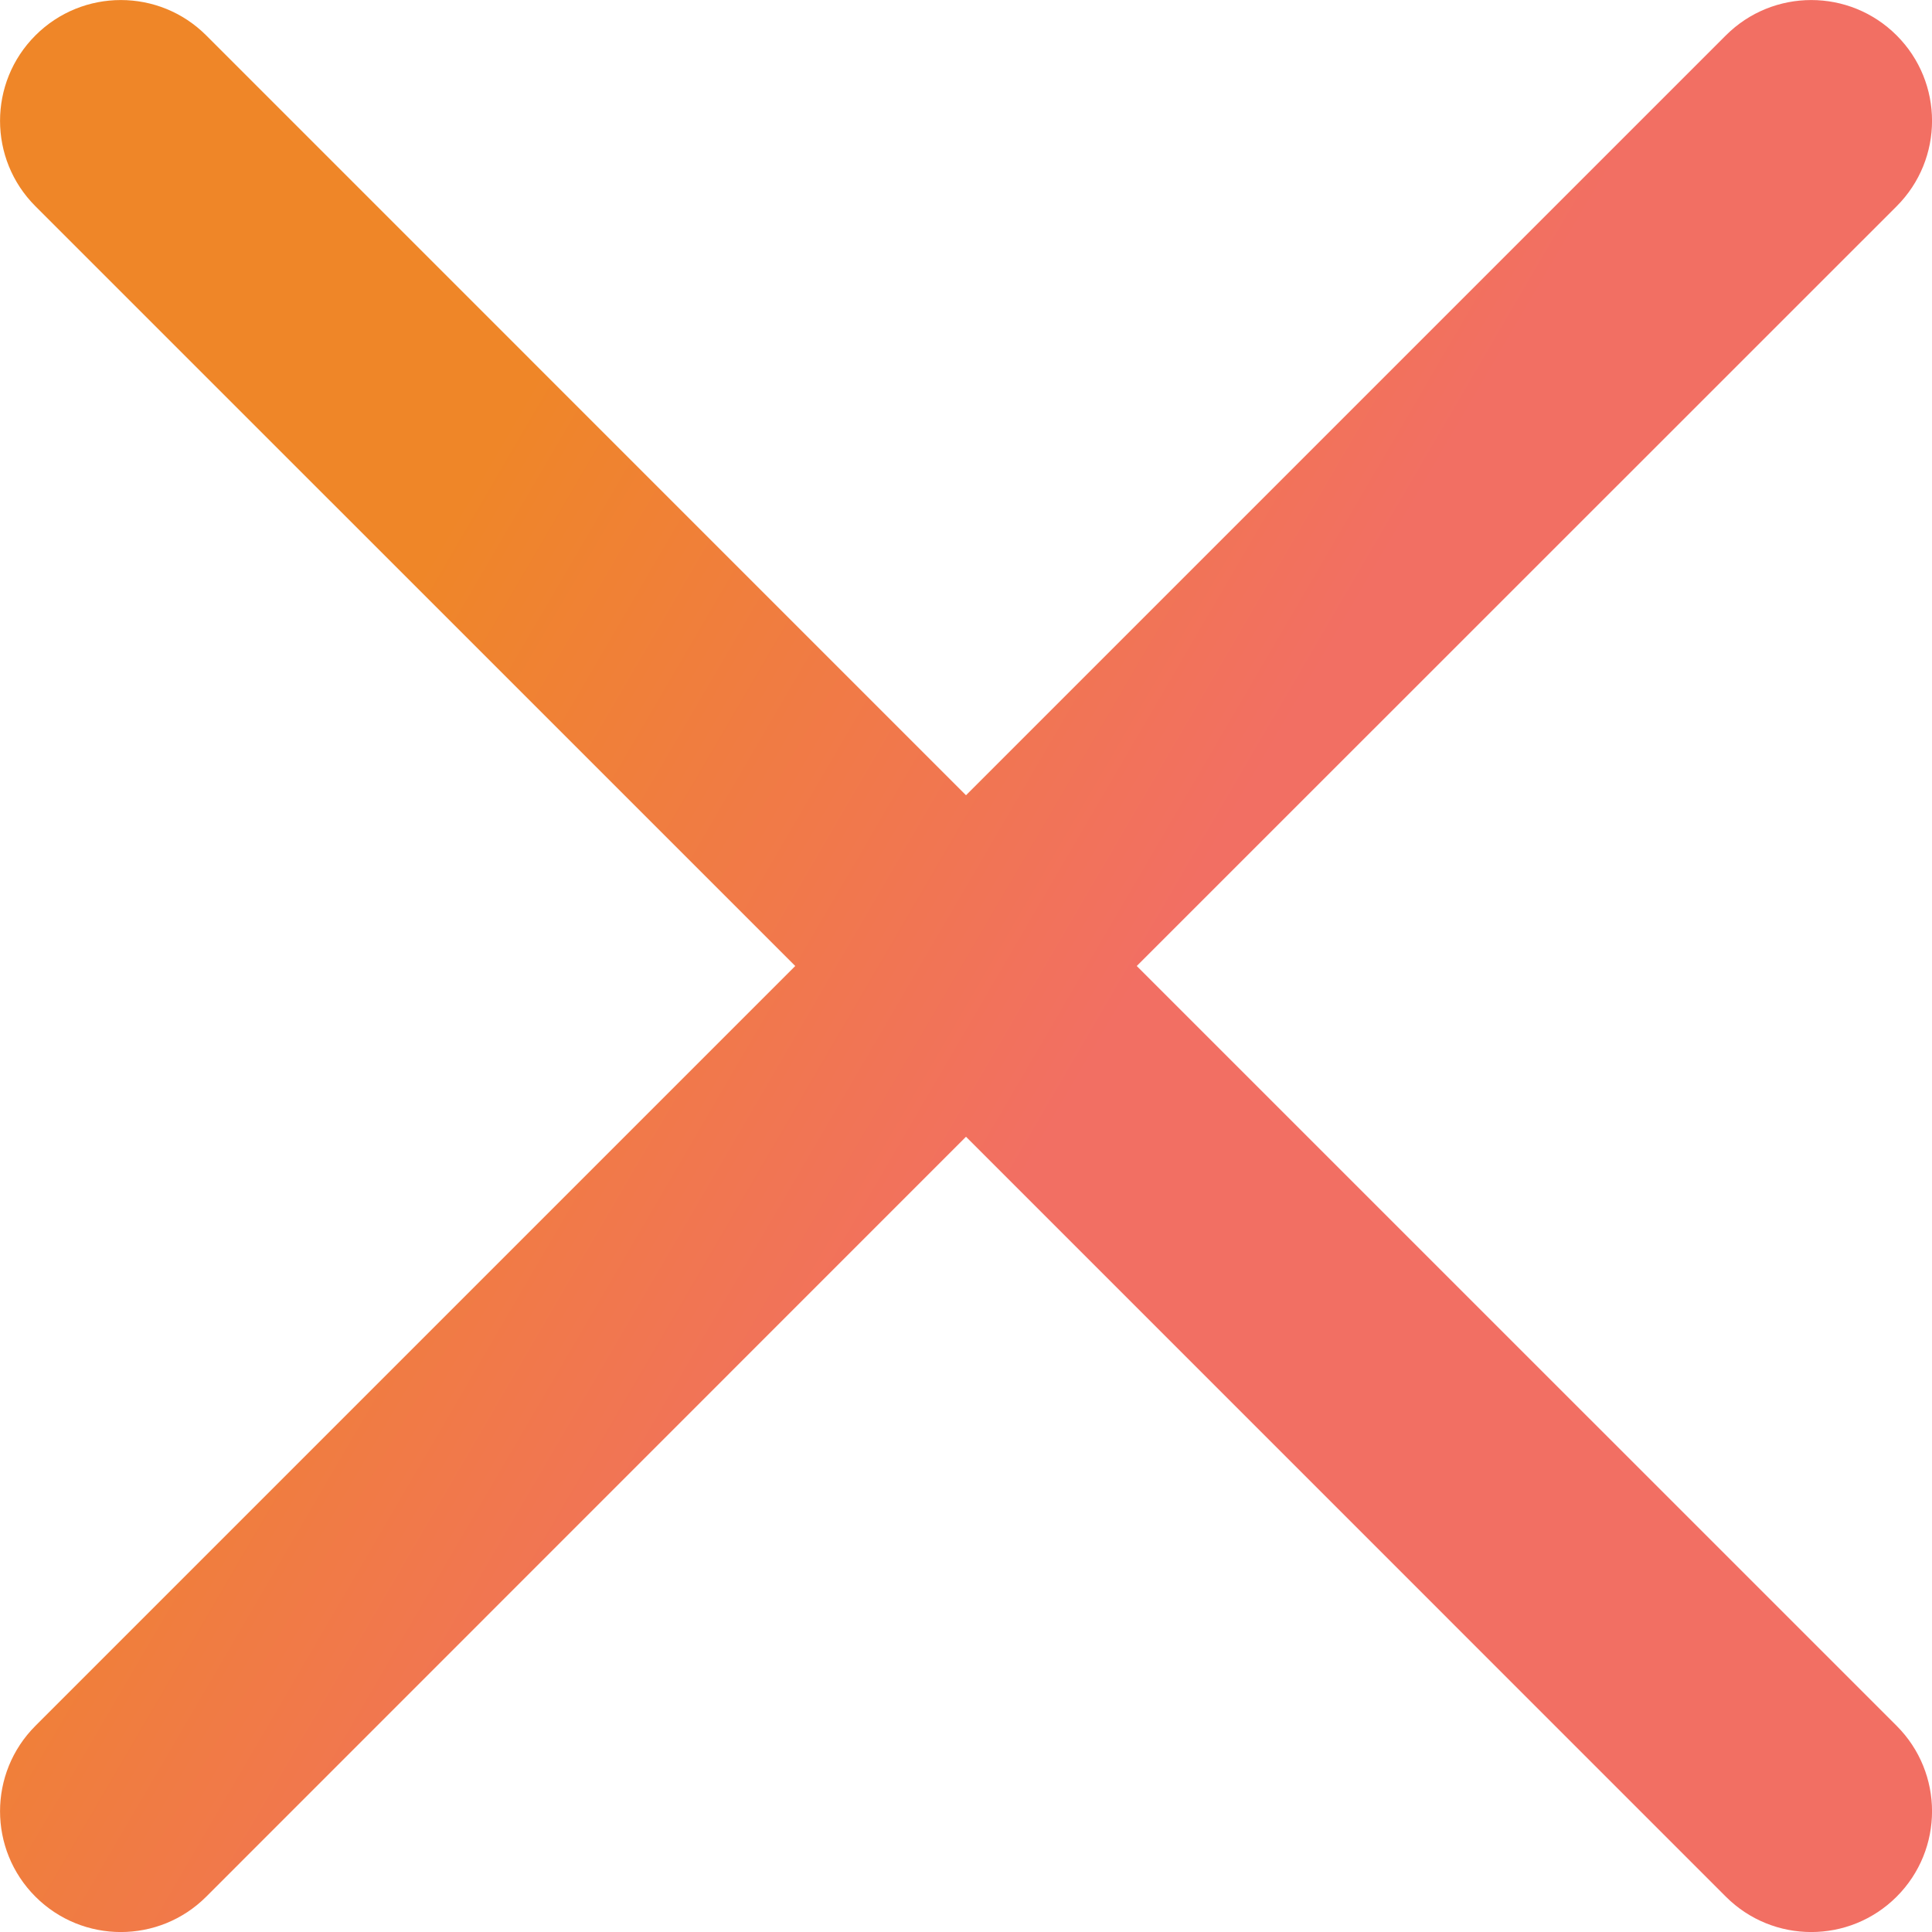 <svg xmlns="http://www.w3.org/2000/svg" width="24" height="24" viewBox="0 0 24 24" fill="none"><g clip-path="url(#clip0_496_1399)"><path d="M14.121 12L23.561 2.562C24.147 1.976 24.147 1.026 23.561 0.44C22.975 -0.146 22.025 -0.146 21.439 0.44L12 9.879L2.562 0.44C1.976 -0.146 1.026 -0.146 0.44 0.44C-0.146 1.026 -0.146 1.976 0.44 2.562L9.879 12L0.44 21.439C-0.146 22.025 -0.146 22.975 0.44 23.561C1.026 24.147 1.976 24.147 2.562 23.561L12 14.121L21.439 23.561C22.025 24.147 22.975 24.147 23.561 23.561C24.147 22.975 24.147 22.025 23.561 21.439L14.121 12Z" fill="url(#paint0_linear_496_1399)"></path></g><defs><linearGradient id="paint0_linear_496_1399" x1="9.734" y1="34.255" x2="-5.452" y2="25.39" gradientUnits="userSpaceOnUse"><stop offset="0.415" stop-color="#F26F63"></stop><stop offset="1" stop-color="#EF8628"></stop></linearGradient><clipPath id="clip0_496_1399"><rect width="24" height="24" fill="white"></rect></clipPath></defs></svg>
